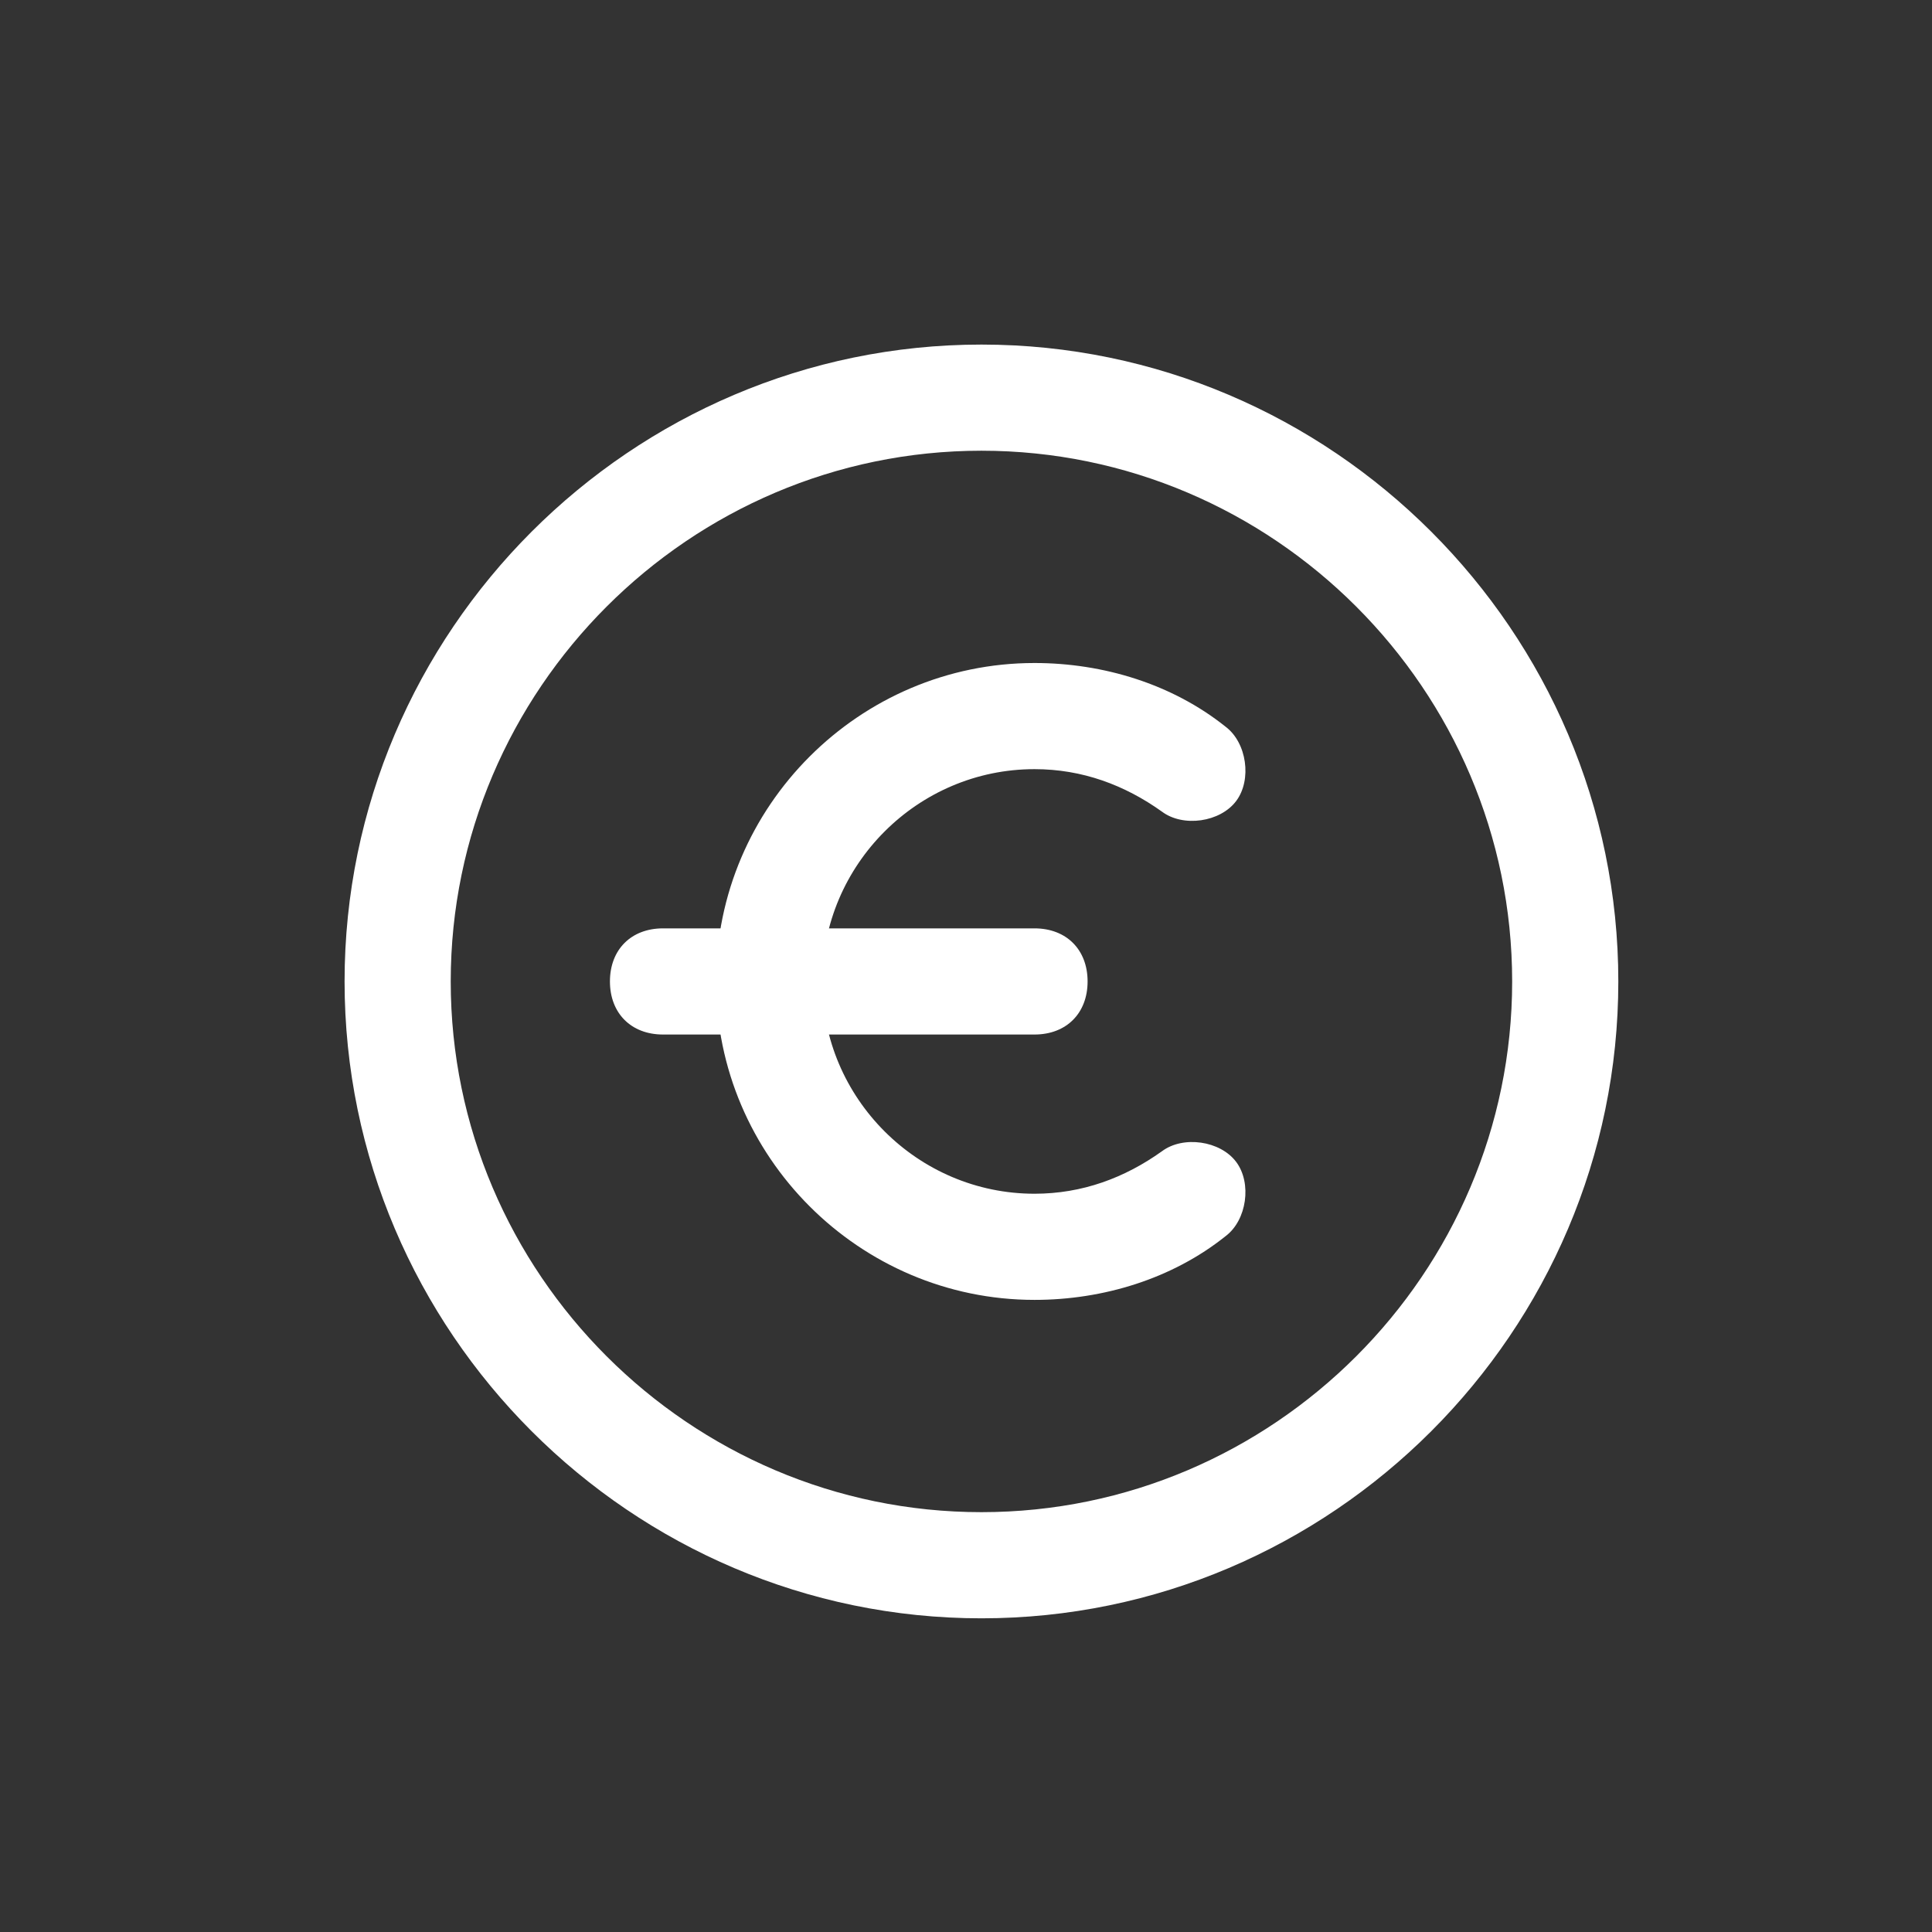 <?xml version="1.0" encoding="utf-8"?>
<!-- Generator: Adobe Illustrator 16.0.0, SVG Export Plug-In . SVG Version: 6.00 Build 0)  -->
<!DOCTYPE svg PUBLIC "-//W3C//DTD SVG 1.1//EN" "http://www.w3.org/Graphics/SVG/1.1/DTD/svg11.dtd">
<svg version="1.1" id="Layer_1" xmlns="http://www.w3.org/2000/svg" xmlns:xlink="http://www.w3.org/1999/xlink" x="0px" y="0px"
	 width="203.25px" height="203.25px" viewBox="-89.5 -89.5 203.25 203.25" enable-background="new -89.5 -89.5 203.25 203.25"
	 xml:space="preserve">
<rect x="-89.5" y="-89.5" width="203.25" height="203.25" fill="#333333" stroke="none"/>
<g>
	<g>
		<g>
			<path fill="#FFFFFF" d="M13.75,80.75c-36.851,0-67-30.151-67-67c0-36.851,30.149-67,67-67c36.848,0,67,30.149,67,67
				C80.75,50.599,50.598,80.75,13.75,80.75z M13.75-42.084c-30.708,0-55.833,25.125-55.833,55.834
				c0,30.708,25.125,55.832,55.833,55.832c30.707,0,55.832-25.124,55.832-55.832C69.582-16.959,44.457-42.084,13.75-42.084z"/>
		</g>
	</g>
	<g>
		<g>
			<path fill="#FFFFFF" d="M19.332,47.25c-18.423,0-33.499-15.077-33.499-33.5c0-18.424,15.076-33.5,33.499-33.5
				c7.259,0,14.516,2.233,20.1,6.701c2.235,1.674,2.791,5.583,1.116,7.816C38.875-3,34.966-2.441,32.735-4.118
				c-3.909-2.791-8.375-4.466-13.403-4.466C7.049-8.584-3,1.466-3,13.75c0,12.284,10.049,22.333,22.332,22.333
				c5.028,0,9.494-1.674,13.403-4.466c2.23-1.674,6.14-1.117,7.812,1.118c1.675,2.23,1.119,6.14-1.116,7.812
				C33.848,45.015,26.591,47.25,19.332,47.25z"/>
		</g>
	</g>
	<g>
		<g>
			<path fill="#FFFFFF" d="M19.332,19.334H-19.75c-3.351,0-5.583-2.236-5.583-5.584c0-3.351,2.232-5.584,5.583-5.584h39.082
				c3.35,0,5.585,2.233,5.585,5.584C24.917,17.098,22.682,19.334,19.332,19.334z"/>
		</g>
	</g>
</g>
</svg>
